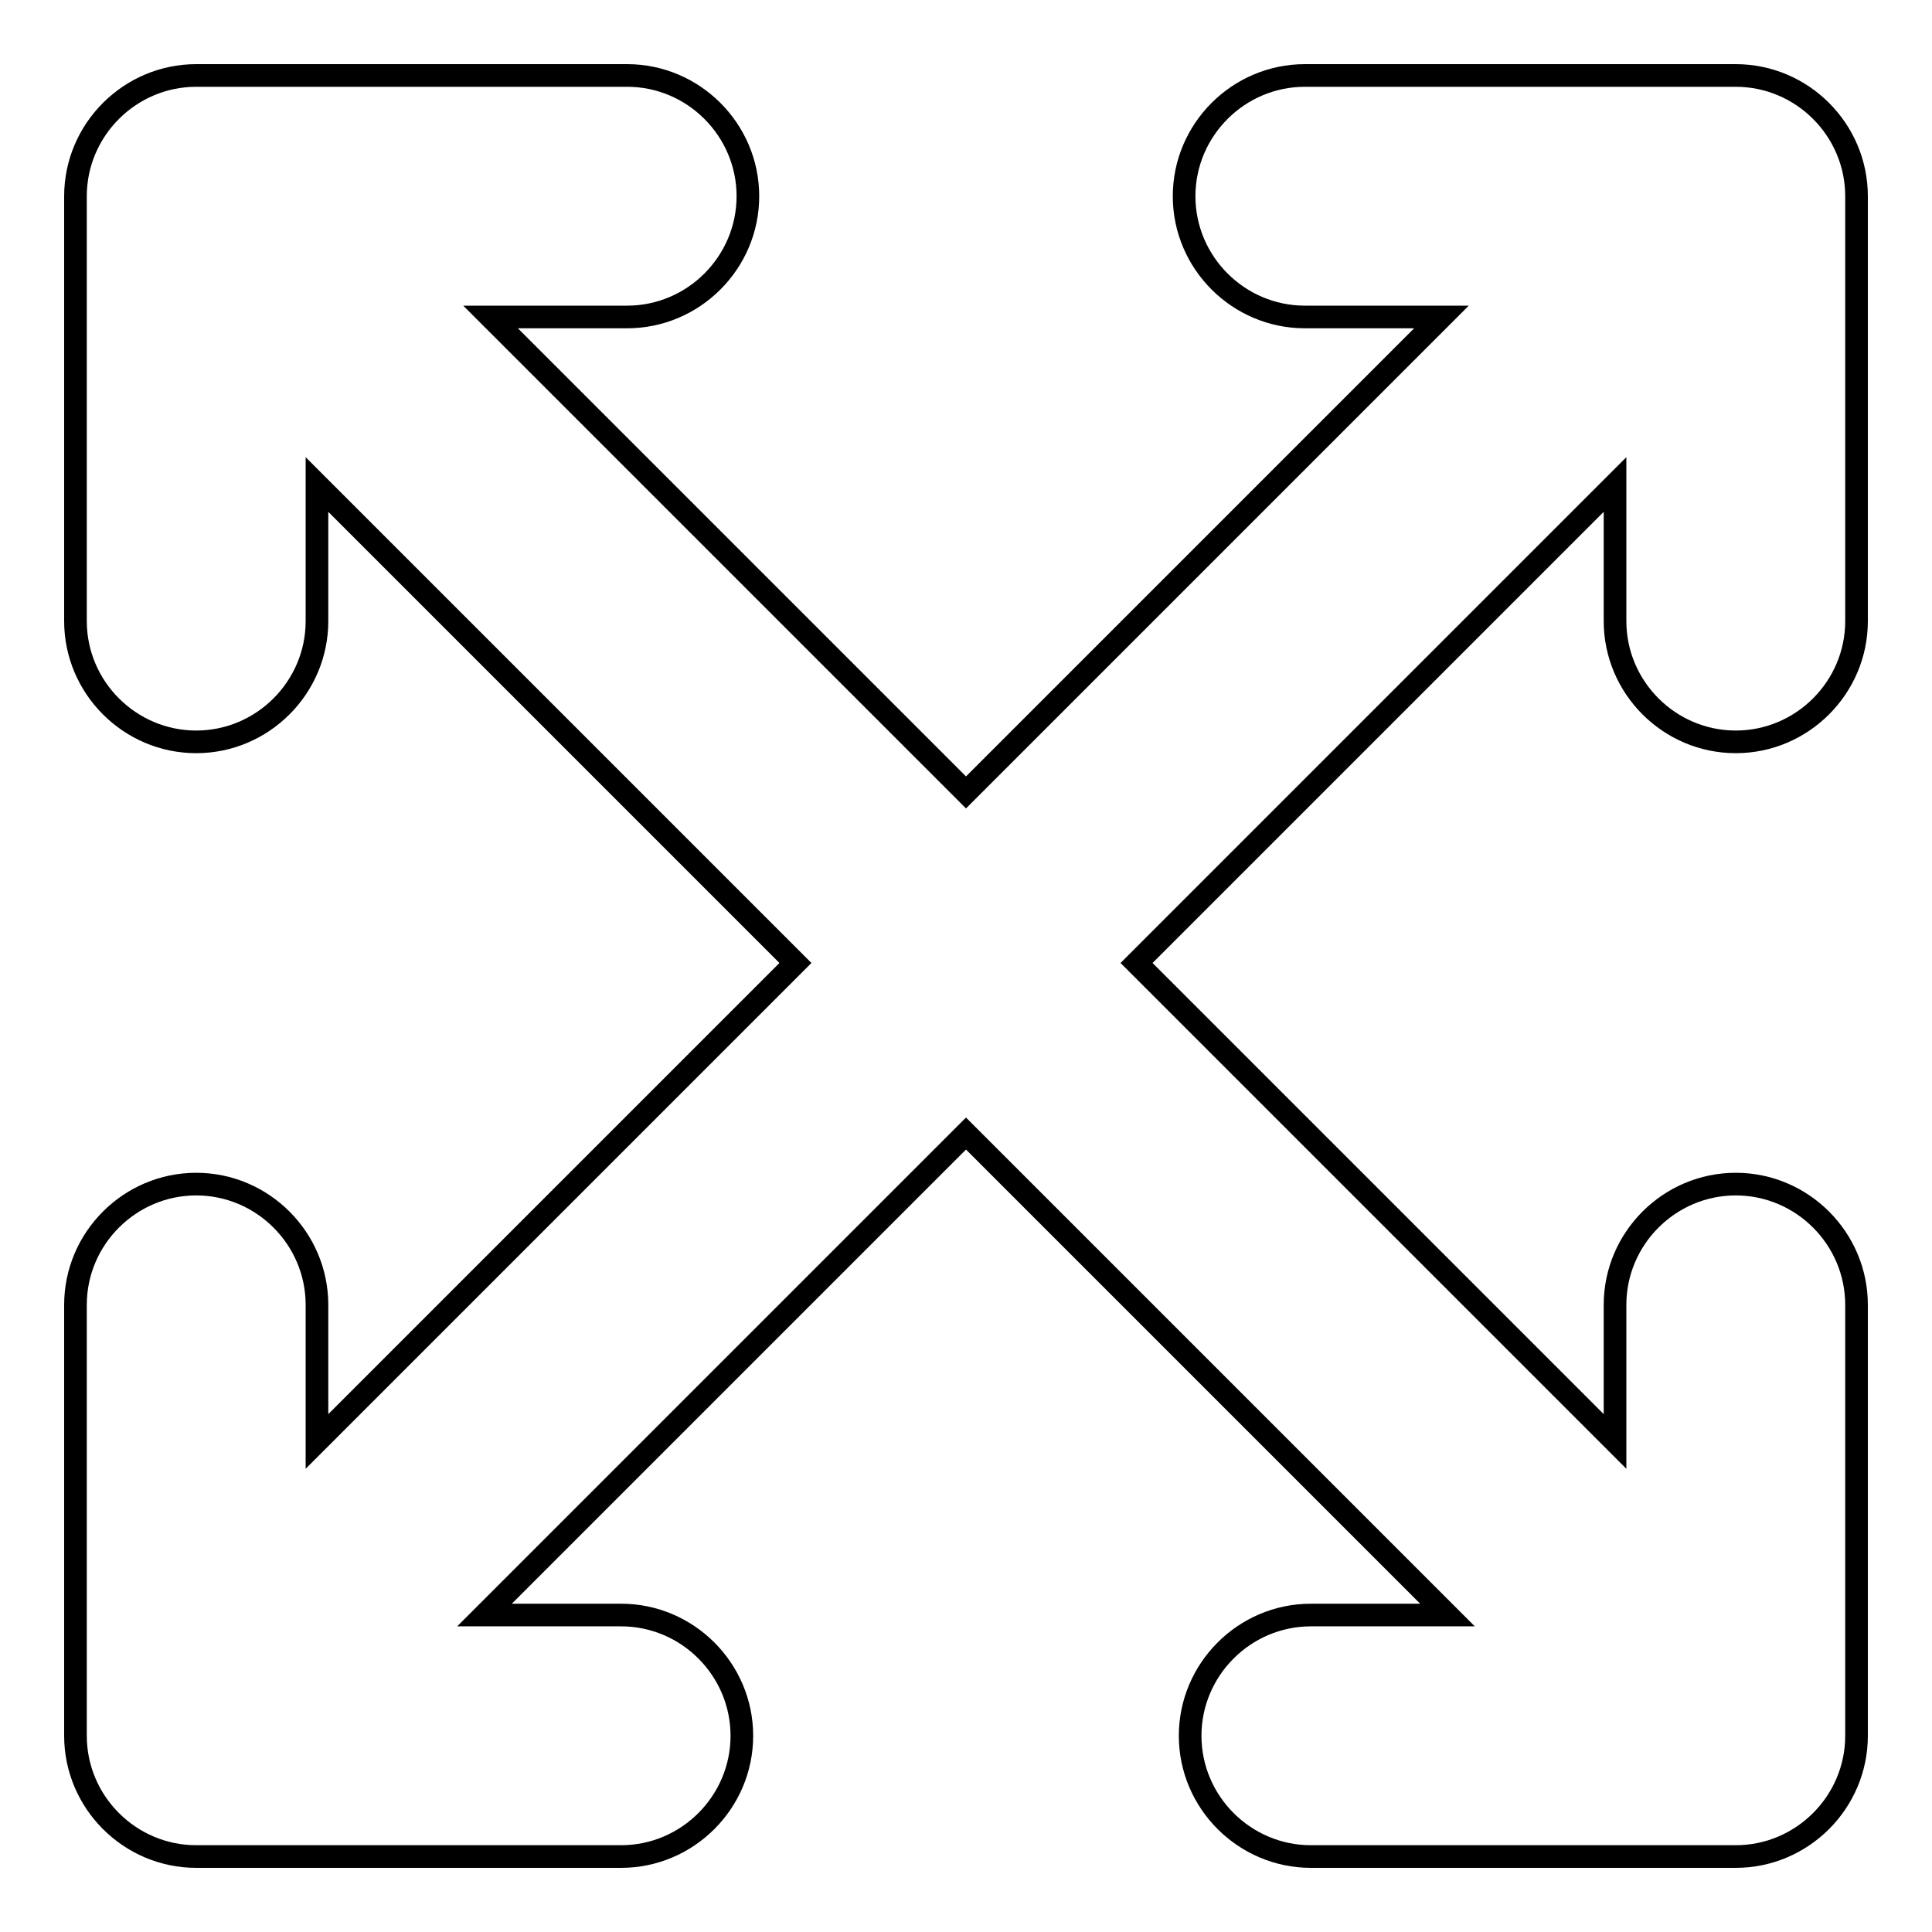<?xml version="1.0" encoding="utf-8"?>
<!-- Svg Vector Icons : http://www.onlinewebfonts.com/icon -->
<!DOCTYPE svg PUBLIC "-//W3C//DTD SVG 1.1//EN" "http://www.w3.org/Graphics/SVG/1.1/DTD/svg11.dtd">
<svg version="1.1" xmlns="http://www.w3.org/2000/svg" xmlns:xlink="http://www.w3.org/1999/xlink" x="0px" y="0px" viewBox="0 0 256 256" enable-background="new 0 0 256 256" xml:space="preserve">
<g><g><g><path stroke-width="3" fill-opacity="0" stroke="#000000"  d="M26,246h56.3c8.8,0,16-7.2,16-16s-7.2-16-16-16H64.2l63.8-63.8l63.8,63.8h-18.1c-8.8,0-16,7.2-16,16s7.2,16,16,16H230c8.8,0,16-7.2,16-16v-57.1c0-8.8-7.2-16-16-16s-16,7.2-16,16V191l-63.4-63.4L214,64.2v18.1c0,8.8,7.2,16,16,16s16-7.2,16-16V26c0-8.8-7.2-16-16-16h-57.1c-8.8,0-16,7.2-16,16c0,8.8,7.2,16,16,16H191l-63,63L65,42h18.1c8.8,0,16-7.2,16-16c0-8.8-7.2-16-16-16H26c-8.8,0-16,7.2-16,16v56.3c0,8.8,7.2,16,16,16c8.8,0,16-7.2,16-16V64.2l63.4,63.4L42,191v-18.1c0-8.8-7.2-16-16-16c-8.8,0-16,7.2-16,16V230C10,238.8,17.2,246,26,246z"/></g><g></g><g></g><g></g><g></g><g></g><g></g><g></g><g></g><g></g><g></g><g></g><g></g><g></g><g></g><g></g></g></g>
</svg>